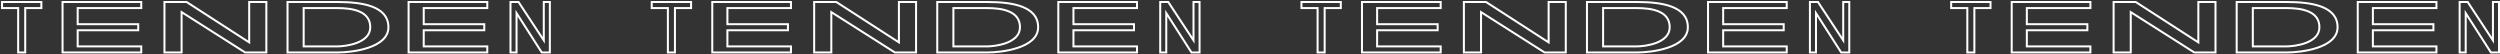 <?xml version="1.0" encoding="UTF-8"?> <svg xmlns="http://www.w3.org/2000/svg" width="1239" height="27" viewBox="0 0 1239 27" fill="none"><rect x="0" y="0" width="1239" height="27" fill="#333333" stroke="none"/> <path fill-rule="evenodd" clip-rule="evenodd" d="M1 1H20.5V4H12.5V26H9V4H1V1ZM31 1H70V4H38.5V12H68.5V15H38.5V23H70V26H31V1ZM92.5 1H81.5V26H90V6L121.5 26H132V1H123.5V21L92.5 1ZM142.5 1H167.5C179.5 1 192.5 3 192.5 13.5C192.5 24 174 26 167.5 26H142.5V1ZM241.5 1H202.5V26H241.5V23H210V15H240V12H210V4H241.5V1ZM253 1H257L269.5 20V1H272.5V26H268.5L256 6.5V26H253V1ZM150.5 4H167C174.92 4 183.5 5.52 183.5 13.5C183.5 21.48 171.29 23 167 23H150.5V4Z" stroke="white"></path> <path fill-rule="evenodd" clip-rule="evenodd" d="M645 1H664.5V4H656.5V26H653V4H645V1ZM675 1H714V4H682.5V12H712.5V15H682.5V23H714V26H675V1ZM736.5 1H725.5V26H734V6L765.5 26H776V1H767.5V21L736.5 1ZM786.5 1H811.5C823.5 1 836.5 3 836.5 13.5C836.5 24 818 26 811.5 26H786.5V1ZM885.5 1H846.5V26H885.5V23H854V15H884V12H854V4H885.5V1ZM897 1H901L913.5 20V1H916.5V26H912.5L900 6.5V26H897V1ZM794.5 4H811C818.92 4 827.5 5.52 827.5 13.5C827.5 21.48 815.29 23 811 23H794.5V4Z" stroke="white"></path> <path fill-rule="evenodd" clip-rule="evenodd" d="M323 1H342.5V4H334.5V26H331V4H323V1ZM353 1H392V4H360.5V12H390.5V15H360.5V23H392V26H353V1ZM414.5 1H403.5V26H412V6L443.5 26H454V1H445.5V21L414.5 1ZM464.5 1H489.5C501.5 1 514.5 3 514.5 13.5C514.5 24 496 26 489.5 26H464.5V1ZM563.5 1H524.5V26H563.5V23H532V15H562V12H532V4H563.5V1ZM575 1H579L591.5 20V1H594.5V26H590.5L578 6.5V26H575V1ZM472.5 4H489C496.92 4 505.5 5.52 505.5 13.5C505.5 21.48 493.29 23 489 23H472.5V4Z" stroke="white"></path> <path fill-rule="evenodd" clip-rule="evenodd" d="M967 1H986.5V4H978.5V26H975V4H967V1ZM997 1H1036V4H1004.5V12H1034.5V15H1004.5V23H1036V26H997V1ZM1058.5 1H1047.5V26H1056V6L1087.5 26H1098V1H1089.5V21L1058.5 1ZM1108.5 1H1133.5C1145.5 1 1158.5 3 1158.5 13.5C1158.5 24 1140 26 1133.5 26H1108.5V1ZM1207.5 1H1168.5V26H1207.5V23H1176V15H1206V12H1176V4H1207.5V1ZM1219 1H1223L1235.5 20V1H1238.5V26H1234.5L1222 6.5V26H1219V1ZM1116.5 4H1133C1140.92 4 1149.5 5.52 1149.5 13.5C1149.5 21.48 1137.29 23 1133 23H1116.5V4Z" stroke="white"></path> </svg> 